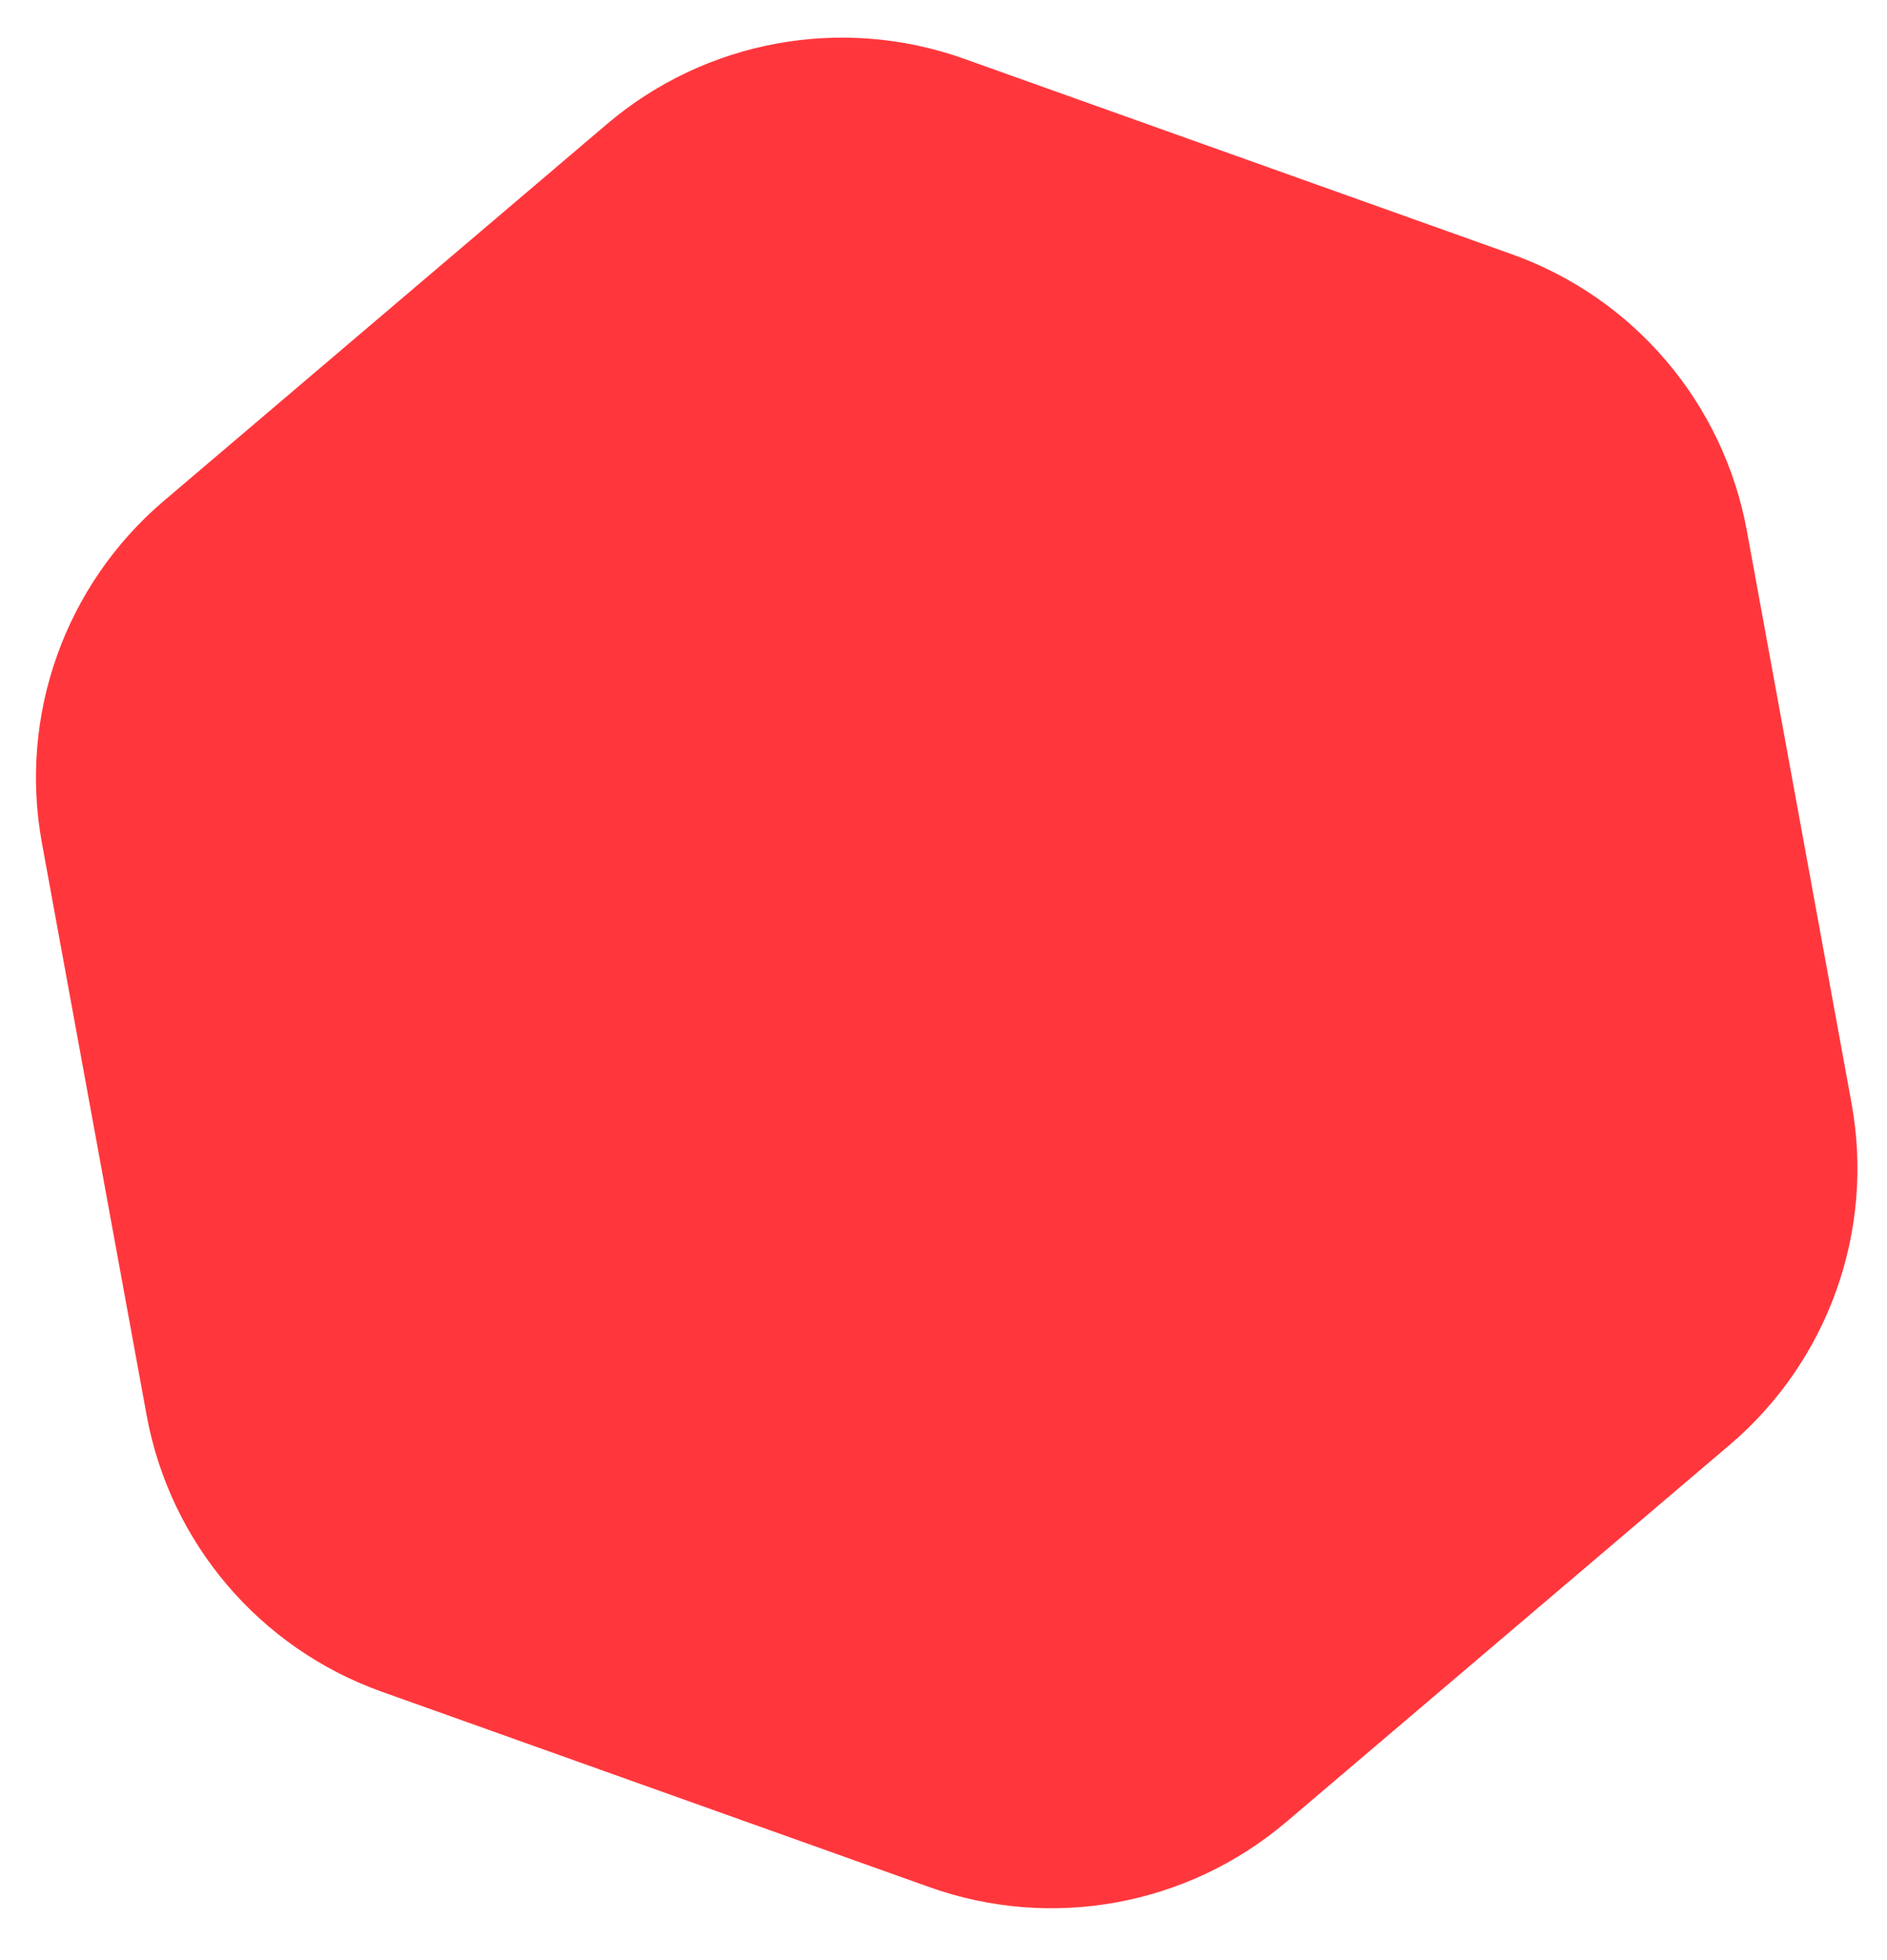 <svg xmlns="http://www.w3.org/2000/svg" width="26" height="27" viewBox="0 0 26 27" fill="none"><path d="M8.363 1.709C9.724 0.552 11.599 0.209 13.282 0.809L20.83 3.502C22.513 4.102 23.747 5.554 24.069 7.311L25.511 15.195C25.833 16.952 25.192 18.747 23.831 19.904L17.725 25.095C16.364 26.252 14.489 26.595 12.807 25.995L5.258 23.302C3.576 22.702 2.341 21.25 2.02 19.493L0.577 11.609C0.256 9.852 0.896 8.057 2.257 6.9L8.363 1.709Z" fill="#FF373C"></path></svg>